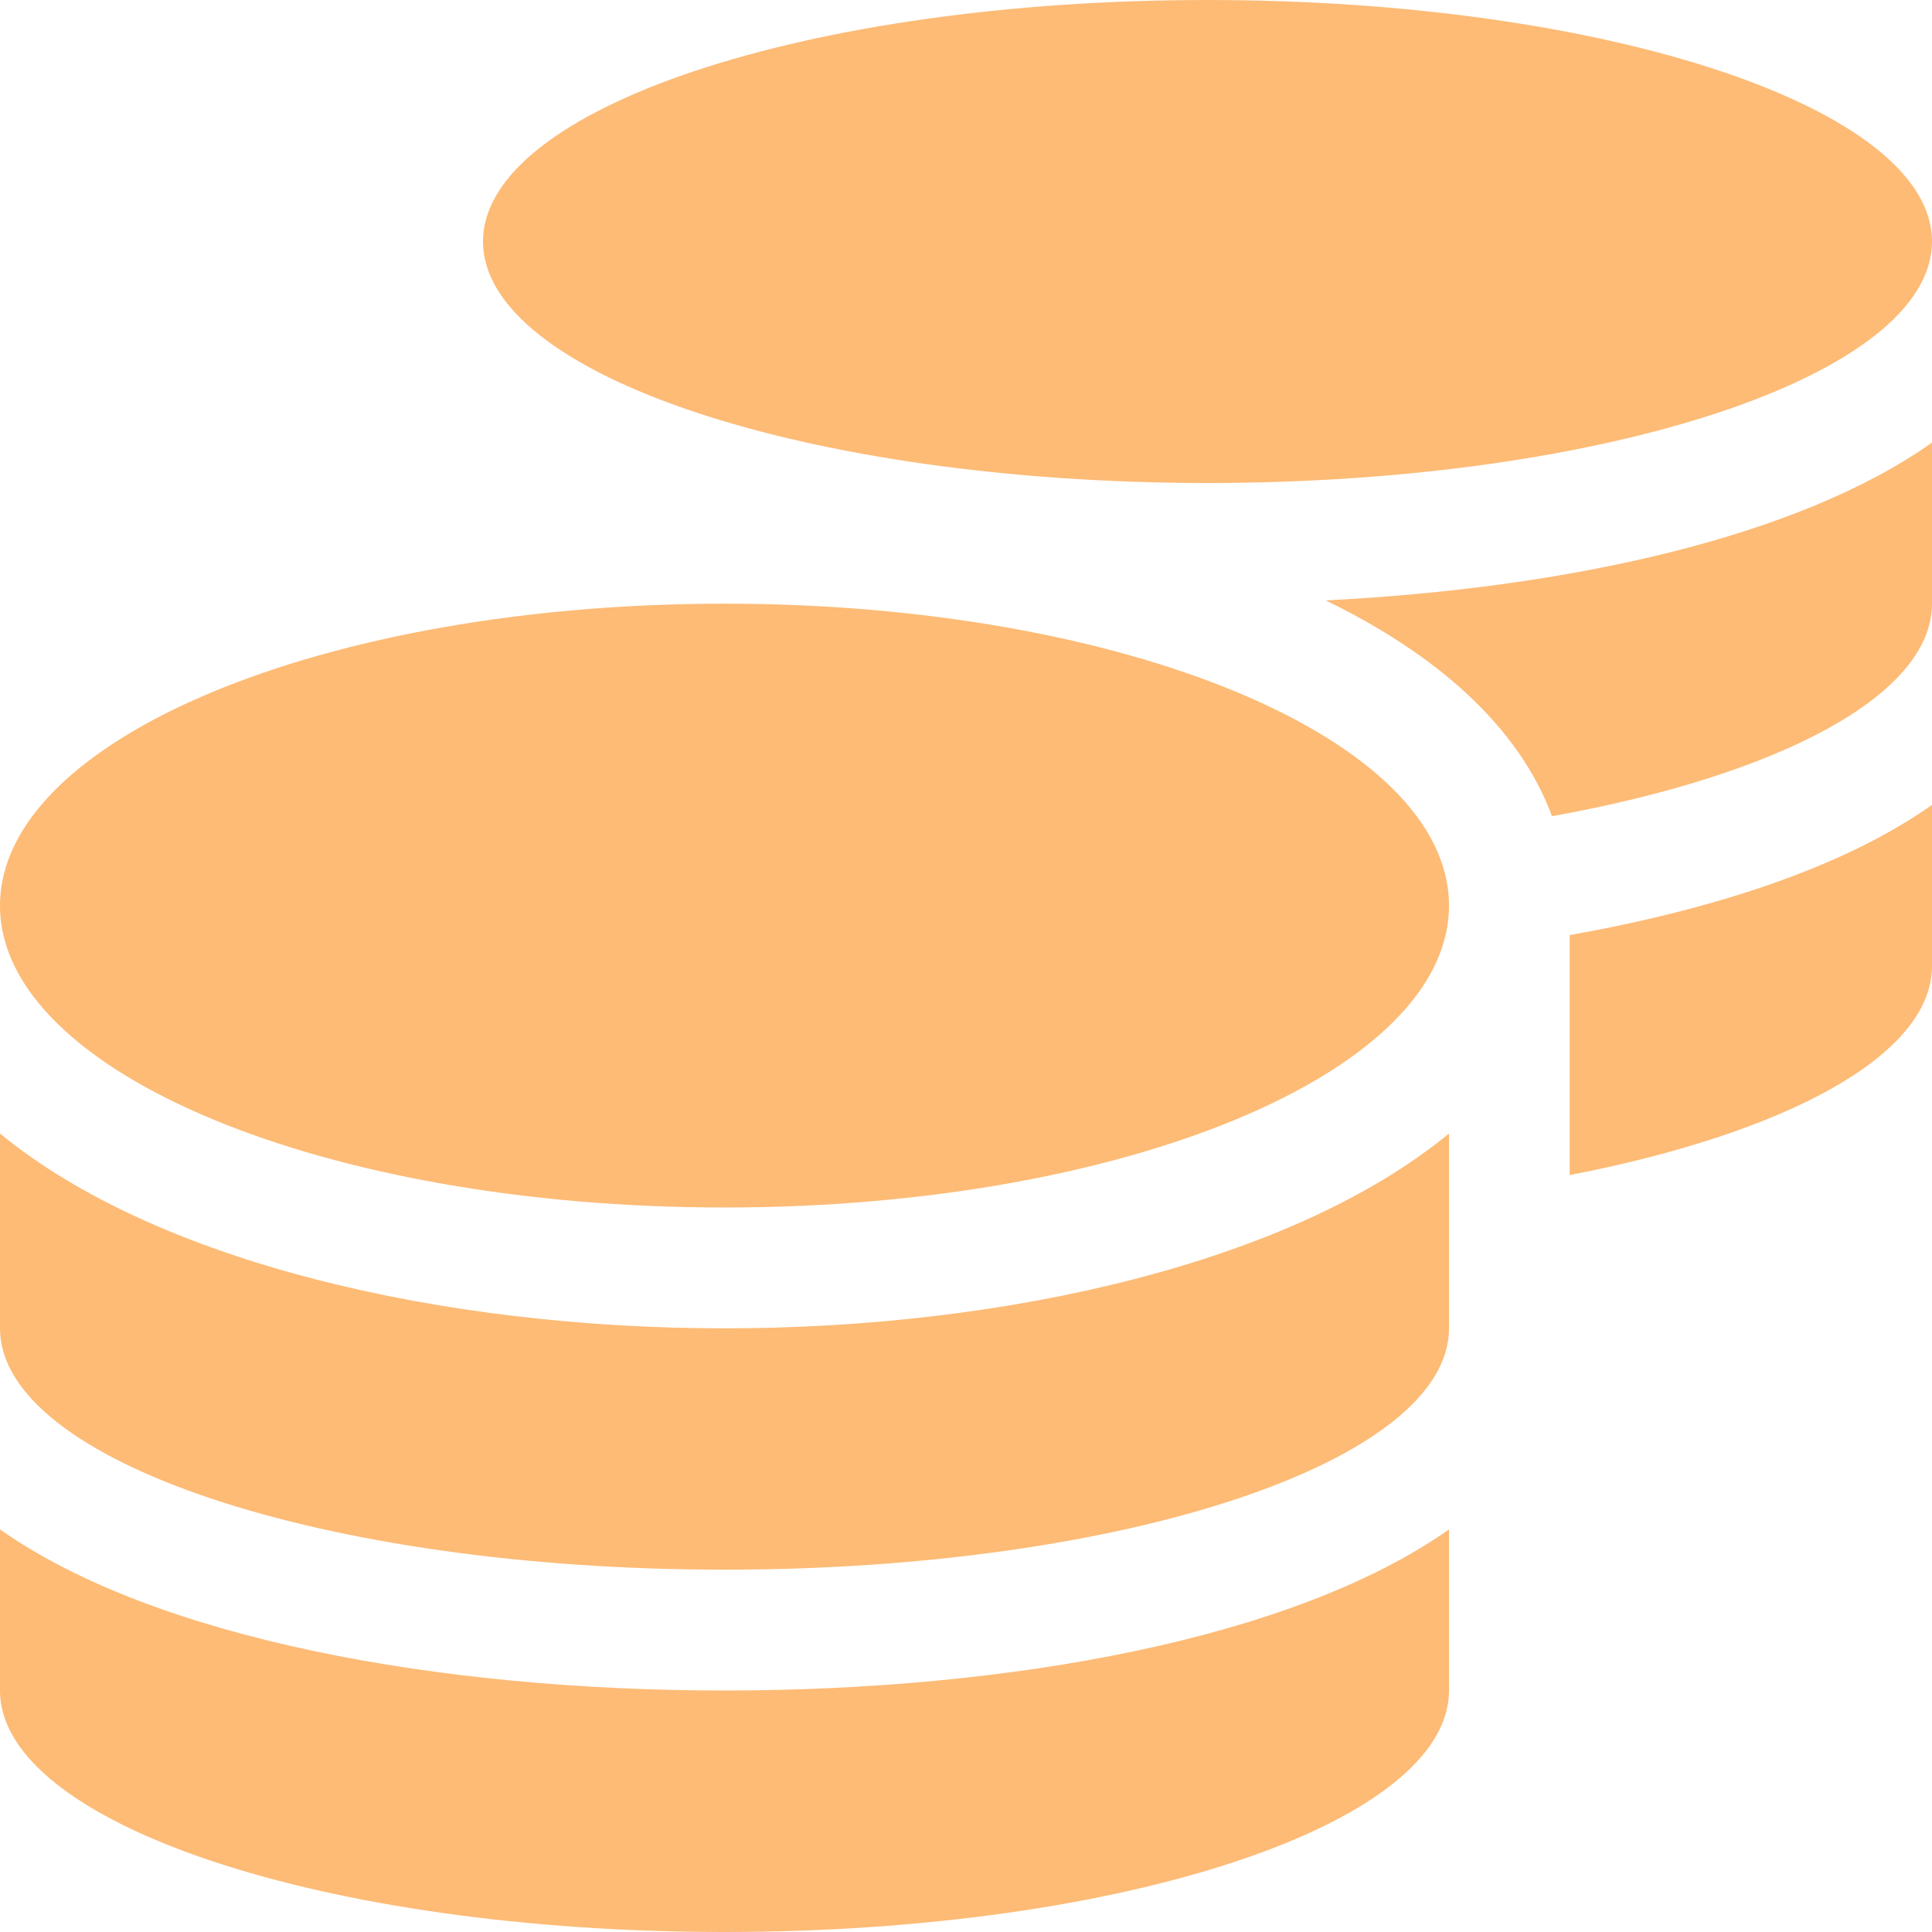 <?xml version="1.0" encoding="UTF-8"?>
<svg xmlns="http://www.w3.org/2000/svg" width="13" height="13" viewBox="0 0 13 13" fill="none">
  <g clip-path="url(#clip0_2001_1524)">
    <path d="M0 10.291V11.375C0 12.271 2.184 13 4.875 13C7.566 13 9.75 12.271 9.75 11.375V10.291C8.701 11.03 6.784 11.375 4.875 11.375C2.966 11.375 1.049 11.03 0 10.291ZM8.125 3.25C10.816 3.25 13 2.521 13 1.625C13 0.729 10.816 0 8.125 0C5.434 0 3.25 0.729 3.25 1.625C3.25 2.521 5.434 3.25 8.125 3.25ZM0 7.627V8.938C0 9.834 2.184 10.562 4.875 10.562C7.566 10.562 9.75 9.834 9.75 8.938V7.627C8.701 8.491 6.782 8.938 4.875 8.938C2.968 8.938 1.049 8.491 0 7.627ZM10.562 7.907C12.017 7.625 13 7.102 13 6.5V5.416C12.411 5.832 11.545 6.117 10.562 6.292V7.907ZM4.875 4.062C2.184 4.062 0 4.971 0 6.094C0 7.216 2.184 8.125 4.875 8.125C7.566 8.125 9.75 7.216 9.75 6.094C9.75 4.971 7.566 4.062 4.875 4.062ZM10.443 5.492C11.967 5.218 13 4.679 13 4.062V2.978C12.099 3.616 10.55 3.958 8.92 4.04C9.669 4.403 10.22 4.89 10.443 5.492Z" fill="#FDBB76"></path>
  </g>
  <defs>
    <clipPath id="clip0_2001_1524">
      <rect width="13" height="13" fill="white"></rect>
    </clipPath>
  </defs>
</svg>
